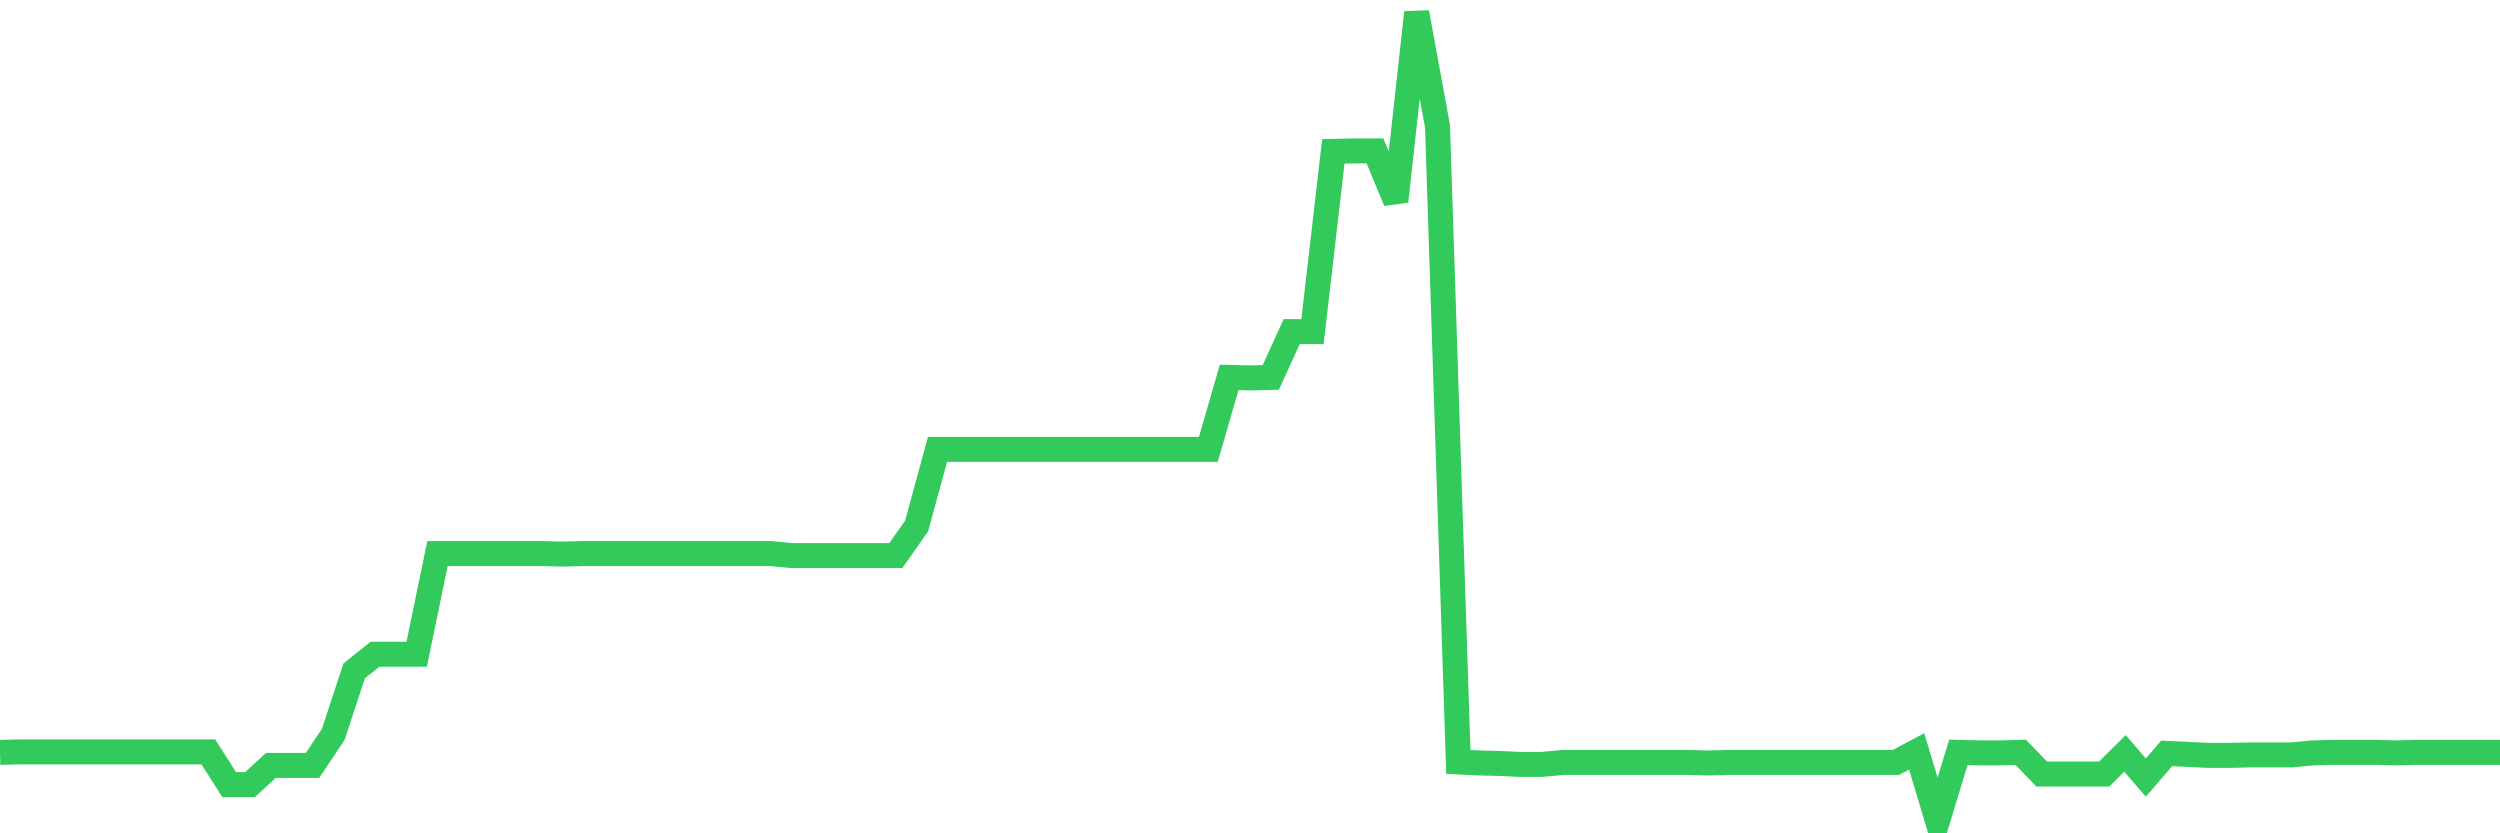 <svg
  xmlns="http://www.w3.org/2000/svg"
  xmlns:xlink="http://www.w3.org/1999/xlink"
  width="120"
  height="40"
  viewBox="0 0 120 40"
  preserveAspectRatio="none"
>
  <polyline
    points="0,36.114 1,36.09 2,36.09 3,36.09 4,36.09 5,36.09 6,36.09 7,36.09 8,36.09 9,36.09 10,36.09 11,37.661 12,37.661 13,36.742 14,36.742 15,36.742 16,35.245 17,32.2 18,31.403 19,31.403 20,31.403 21,26.571 22,26.571 23,26.571 24,26.571 25,26.571 26,26.571 27,26.596 28,26.571 29,26.571 30,26.571 31,26.571 32,26.571 33,26.571 34,26.571 35,26.571 36,26.571 37,26.571 38,26.668 39,26.668 40,26.668 41,26.668 42,26.668 43,26.668 44,25.243 45,21.57 46,21.57 47,21.57 48,21.57 49,21.57 50,21.57 51,21.57 52,21.57 53,21.57 54,21.57 55,21.57 56,21.57 57,21.57 58,21.57 59,18.116 60,18.14 61,18.116 62,15.917 63,15.917 64,7.268 65,7.244 66,7.244 67,9.66 68,0.6 69,6.06 70,36.573 71,36.622 72,36.646 73,36.694 74,36.694 75,36.598 76,36.598 77,36.598 78,36.598 79,36.598 80,36.598 81,36.598 82,36.622 83,36.598 84,36.598 85,36.598 86,36.598 87,36.598 88,36.598 89,36.598 90,36.598 91,36.598 92,36.066 93,39.4 94,36.114 95,36.138 96,36.138 97,36.114 98,37.153 99,37.153 100,37.153 101,37.153 102,36.163 103,37.322 104,36.163 105,36.211 106,36.259 107,36.259 108,36.235 109,36.235 110,36.235 111,36.138 112,36.114 113,36.114 114,36.114 115,36.138 116,36.114 117,36.114 118,36.114 119,36.114 120,36.114"
    fill="none"
    stroke="#32ca5b"
    stroke-width="1.2"
  >
  </polyline>
</svg>